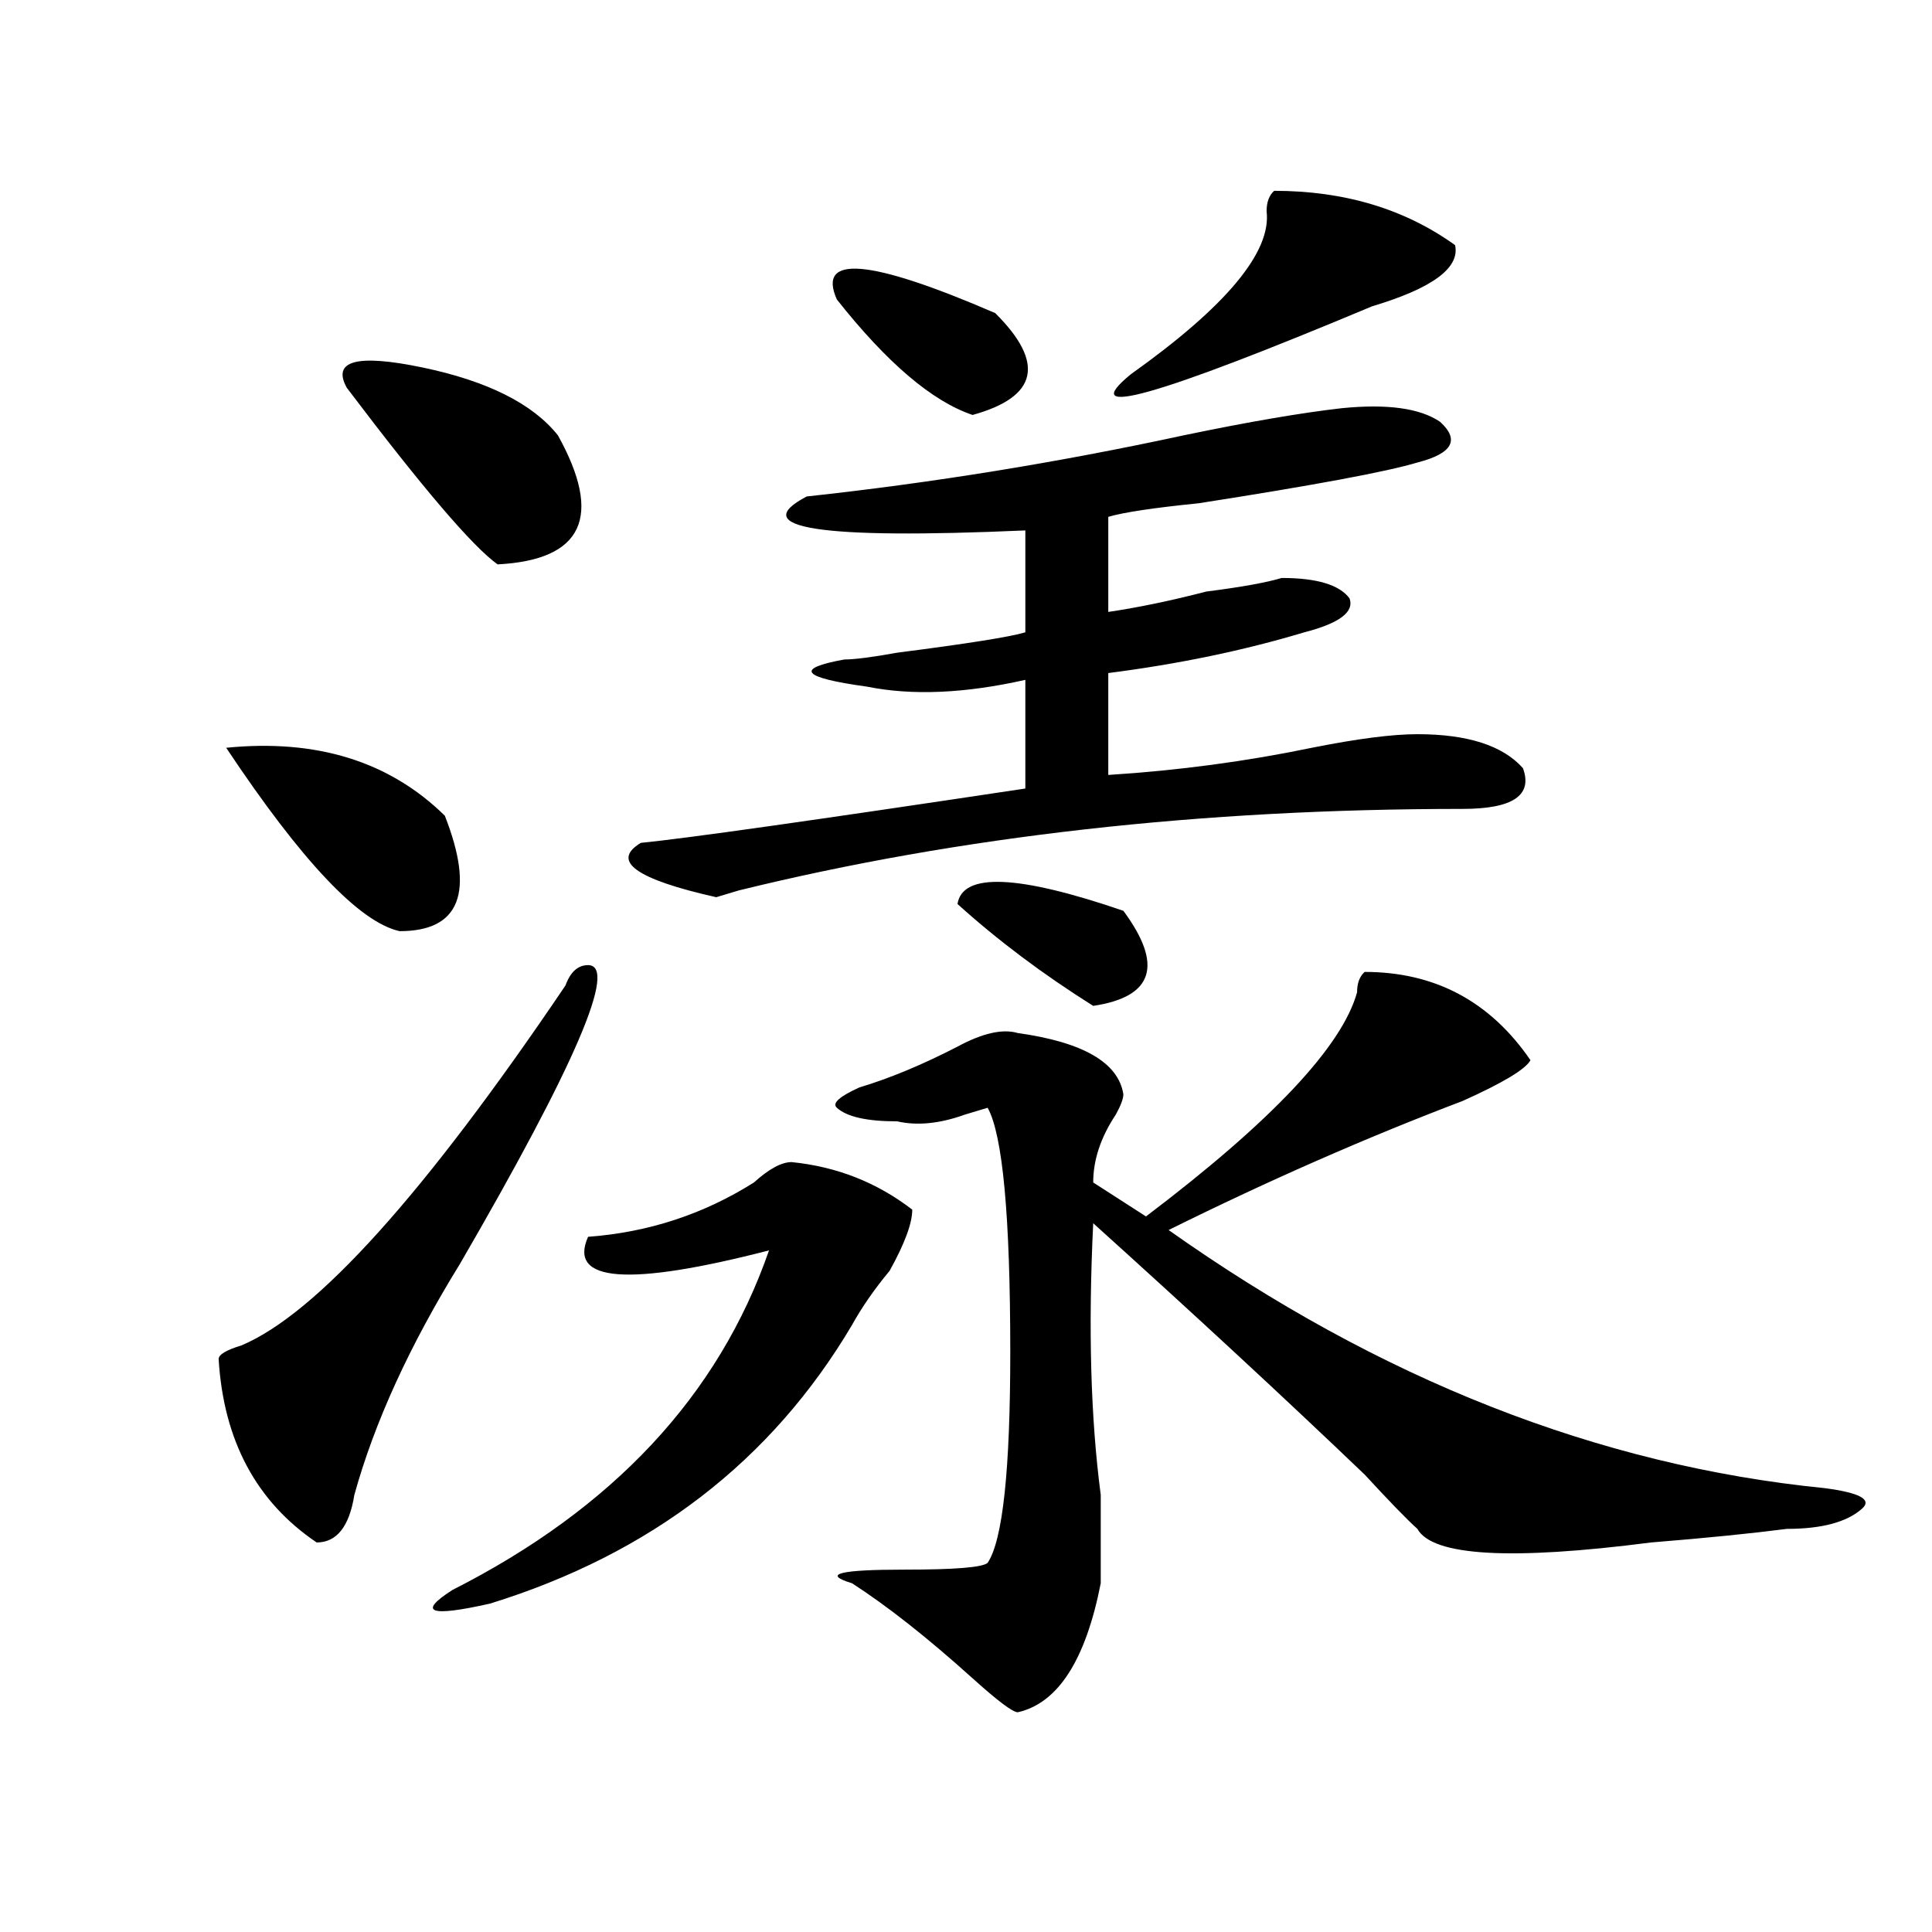 <?xml version="1.0" encoding="utf-8"?>
<!-- Generator: Adobe Illustrator 16.0.0, SVG Export Plug-In . SVG Version: 6.00 Build 0)  -->
<!DOCTYPE svg PUBLIC "-//W3C//DTD SVG 1.1//EN" "http://www.w3.org/Graphics/SVG/1.1/DTD/svg11.dtd">
<svg version="1.1" id="图层_1" xmlns="http://www.w3.org/2000/svg" xmlns:xlink="http://www.w3.org/1999/xlink" x="0px" y="0px"
	 width="1000px" height="1000px" viewBox="0 0 1000 1000" enable-background="new 0 0 1000 1000" xml:space="preserve">
<path d="M292.676,510.094c2.561-7.031,6.463-10.547,11.707-10.547c15.609,0-6.524,51.581-66.34,154.688
	c-26.036,42.188-44.267,82.067-54.633,119.531c-2.622,16.425-9.146,24.609-19.512,24.609c-31.219-21.094-48.17-52.734-50.73-94.922
	c0-2.308,3.902-4.669,11.707-7.031C163.899,680.052,219.812,617.925,292.676,510.094z M117.071,387.047
	c46.828-4.669,84.51,7.031,113.168,35.156c15.609,39.88,7.805,59.766-23.414,59.766C185.971,477.3,156.094,445.659,117.071,387.047z
	 M179.508,200.719c-7.805-14.063,5.183-17.578,39.023-10.547c33.78,7.031,57.194,18.786,70.242,35.156
	c23.414,42.188,12.988,64.489-31.219,66.797C244.507,282.786,218.532,252.3,179.508,200.719z M409.747,601.5
	c23.414,2.362,44.206,10.547,62.438,24.609c0,7.031-3.902,17.578-11.707,31.641c-7.805,9.394-14.329,18.786-19.512,28.125
	c-41.645,70.313-104.083,118.378-187.313,144.141c-31.219,7.031-37.743,4.669-19.512-7.031
	c83.23-42.188,137.863-100.745,163.898-175.781c-72.864,18.786-104.083,16.425-93.656-7.031c31.219-2.308,59.816-11.7,85.852-28.125
	C398.04,605.016,404.503,601.5,409.747,601.5z M694.618,211.266c23.414-2.308,40.304,0,50.73,7.031
	c10.365,9.394,6.463,16.425-11.707,21.094c-15.609,4.724-53.352,11.755-113.168,21.094c-23.414,2.362-39.023,4.724-46.828,7.031
	v49.219c15.609-2.308,32.499-5.823,50.73-10.547c18.17-2.308,31.219-4.669,39.023-7.031c18.17,0,29.877,3.516,35.121,10.547
	c2.561,7.031-5.244,12.909-23.414,17.578c-31.219,9.394-65.059,16.425-101.461,21.094v52.734
	c36.402-2.308,71.523-7.031,105.363-14.063c23.414-4.669,41.584-7.031,54.633-7.031c25.975,0,44.206,5.878,54.633,17.578
	c5.183,14.063-5.244,21.094-31.219,21.094c-135.302,0-260.177,14.063-374.625,42.188l-11.707,3.516
	c-41.645-9.339-54.633-18.731-39.023-28.125c23.414-2.308,89.754-11.7,199.02-28.125v-56.25
	c-31.219,7.031-58.535,8.239-81.949,3.516c-33.841-4.669-37.743-9.339-11.707-14.063c5.183,0,14.268-1.153,27.316-3.516
	c36.402-4.669,58.535-8.185,66.34-10.547v-52.734c-106.705,4.724-144.387-1.153-113.168-17.578
	c64.998-7.031,130.058-17.578,195.117-31.641C646.448,218.297,673.764,213.628,694.618,211.266z M433.161,155.016
	c-10.427-23.401,16.89-21.094,81.949,7.031c25.975,25.817,22.073,43.396-11.707,52.734
	C482.55,207.75,459.135,187.864,433.161,155.016z M706.325,503.063c36.402,0,64.998,15.271,85.852,45.703
	c-2.622,4.724-14.329,11.755-35.121,21.094c-49.45,18.786-100.18,41.034-152.191,66.797C714.129,714,827.297,758.55,944.368,770.25
	c18.17,2.362,24.695,5.878,19.512,10.547c-7.805,7.031-20.853,10.547-39.023,10.547c-18.231,2.362-41.645,4.724-70.242,7.031
	c-72.864,9.394-113.168,7.031-120.973-7.031c-5.244-4.669-14.329-14.063-27.316-28.125
	c-41.645-39.825-88.473-83.167-140.484-130.078c-2.622,53.942-1.342,100.8,3.902,140.625c0,21.094,0,36.364,0,45.703
	c-7.805,39.825-22.134,62.072-42.926,66.797c-2.622,0-10.427-5.878-23.414-17.578c-23.414-21.094-44.267-37.519-62.438-49.219
	c-15.609-4.725-6.524-7.031,27.316-7.031c25.975,0,40.304-1.153,42.926-3.516c7.805-11.7,11.707-48.011,11.707-108.984
	c0-70.313-3.902-112.5-11.707-126.563l-11.707,3.516c-13.049,4.724-24.756,5.878-35.121,3.516c-15.609,0-26.036-2.308-31.219-7.031
	c-2.622-2.308,1.281-5.823,11.707-10.547c15.609-4.669,32.499-11.7,50.73-21.094c12.988-7.031,23.414-9.339,31.219-7.031
	c33.78,4.724,52.011,15.271,54.633,31.641c0,2.362-1.342,5.878-3.902,10.547c-7.805,11.755-11.707,23.456-11.707,35.156
	l27.316,17.578c64.998-49.219,101.461-87.891,109.266-116.016C702.422,508.94,703.703,505.425,706.325,503.063z M581.45,471.422
	c20.792,28.125,15.609,44.55-15.609,49.219c-26.036-16.37-49.45-33.948-70.242-52.734
	C498.159,451.536,526.817,452.69,581.45,471.422z M659.497,98.766c36.402,0,67.62,9.393,93.656,28.125
	c2.561,11.755-11.707,22.302-42.926,31.641c-111.887,46.911-153.533,58.612-124.875,35.156
	c49.389-35.156,72.803-63.281,70.242-84.375C655.594,104.643,656.875,101.127,659.497,98.766z"/>
</svg>
